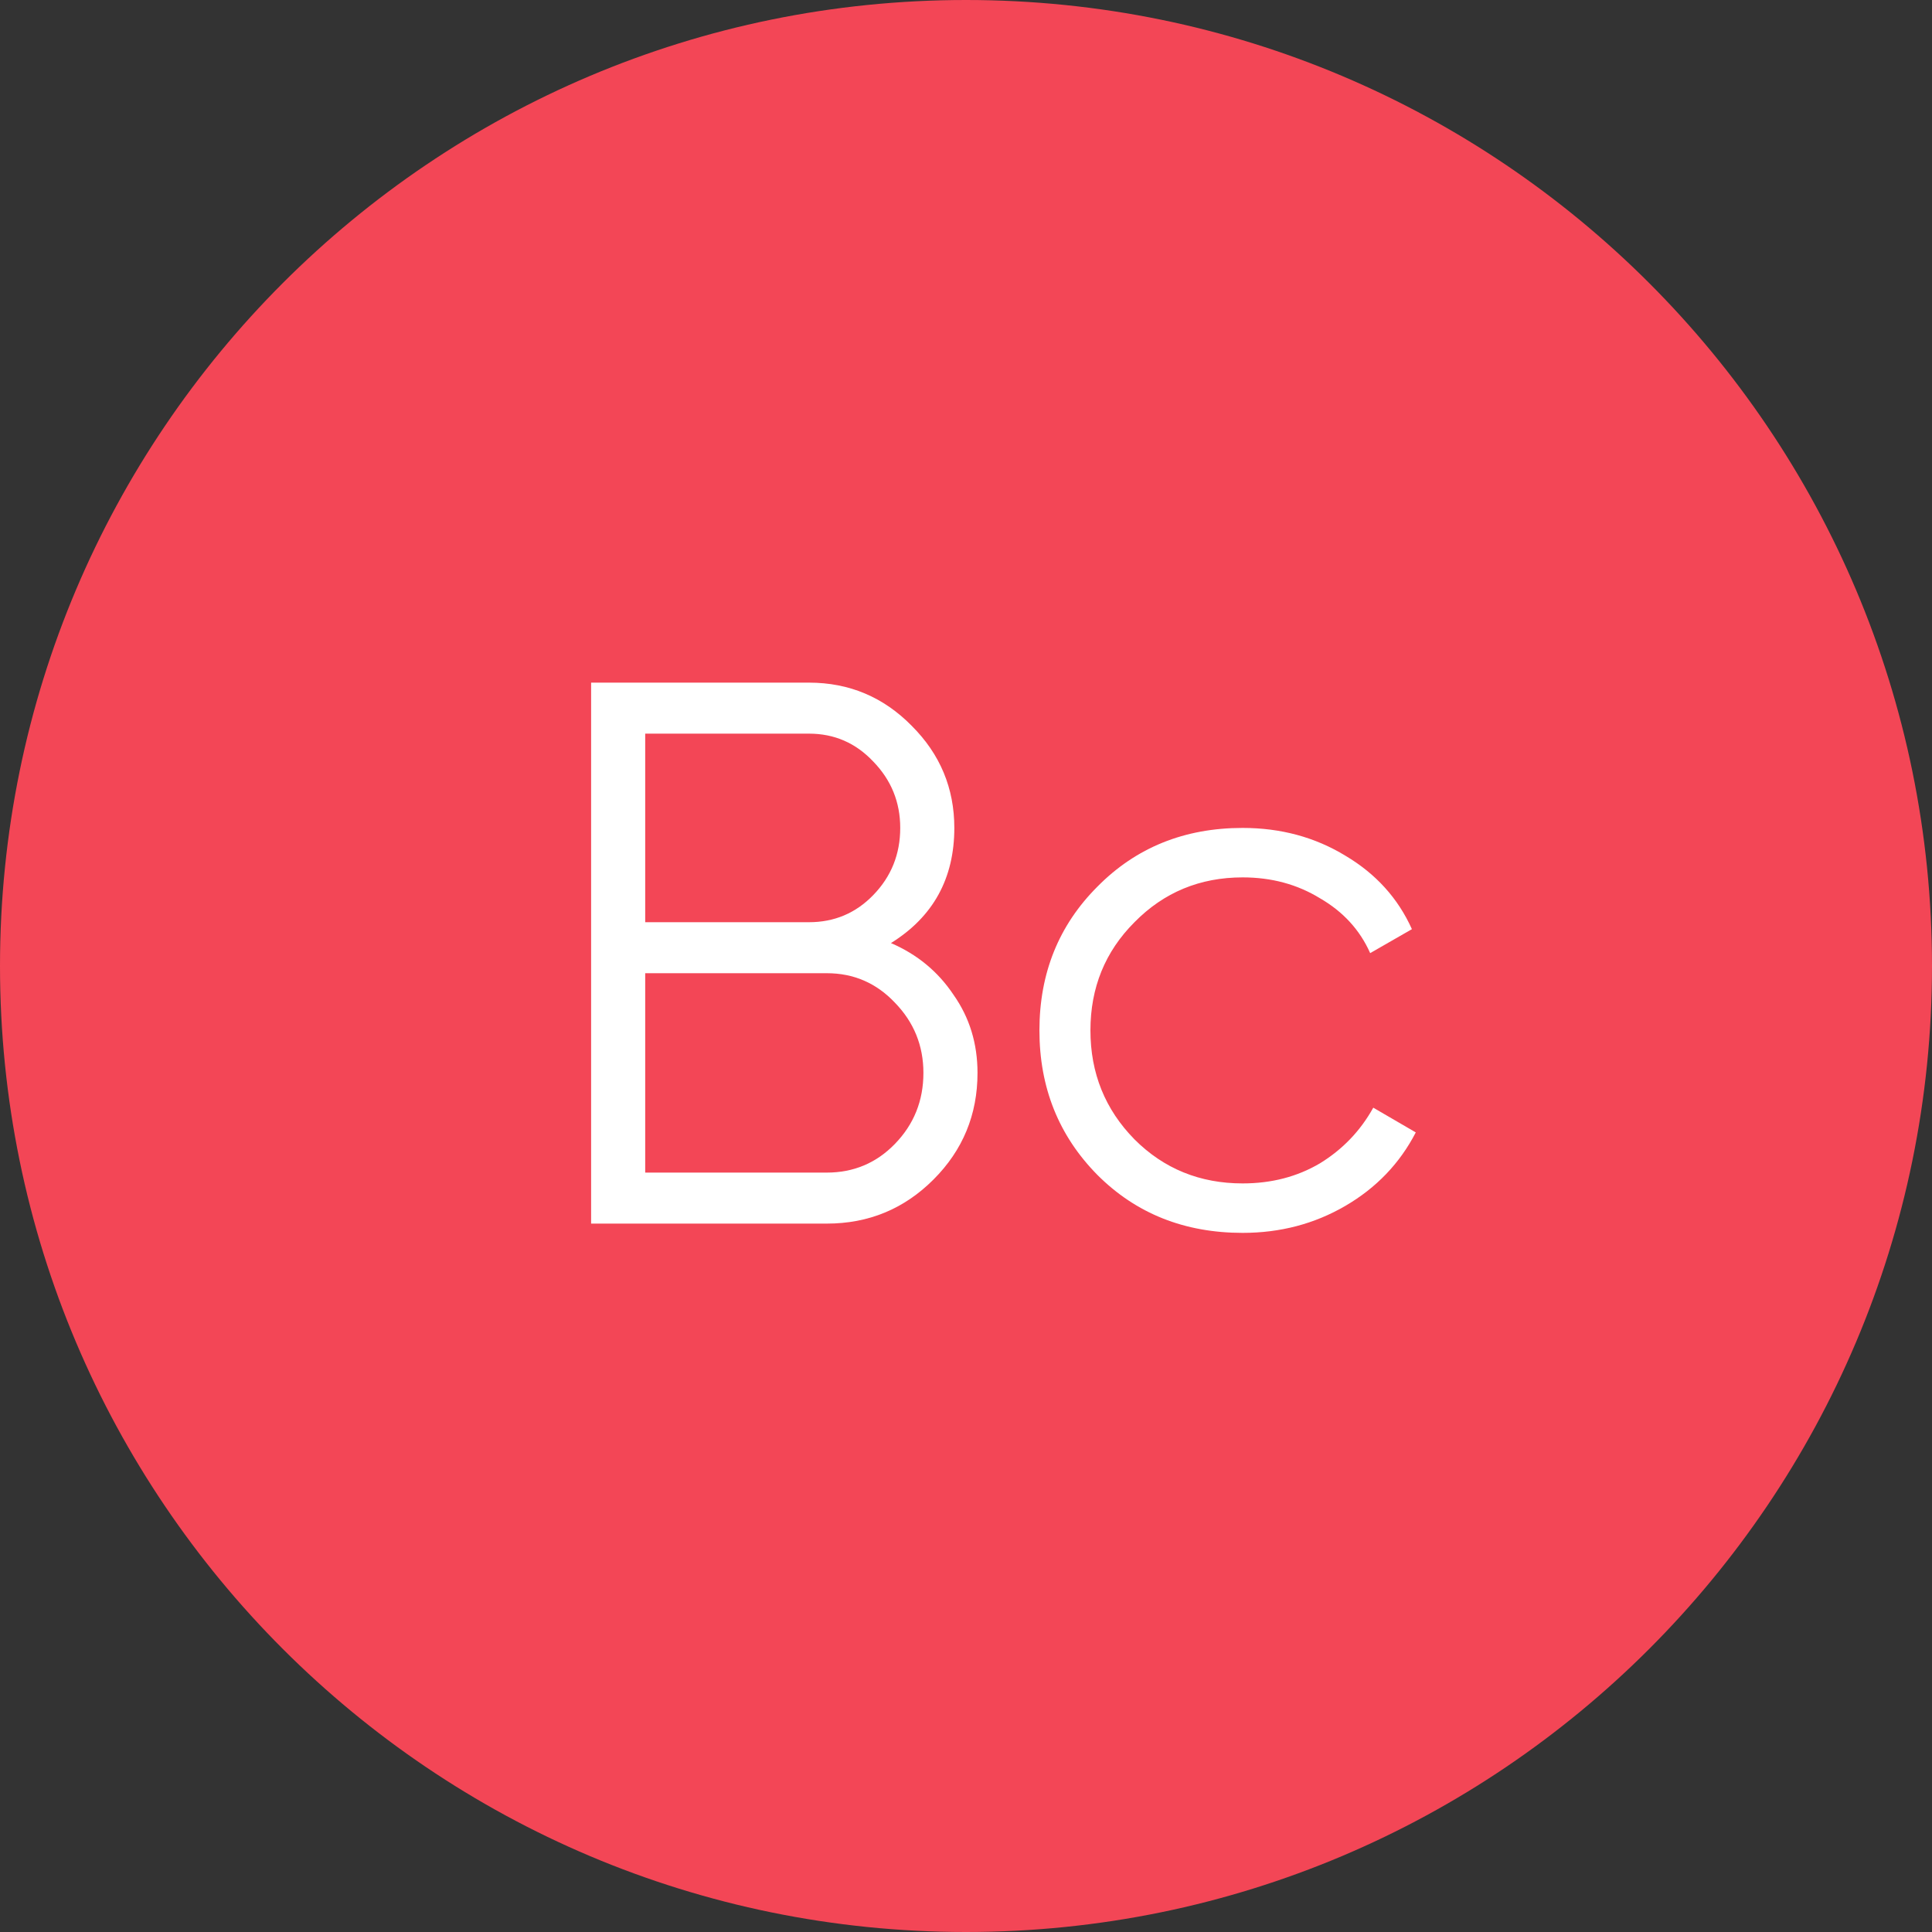 <?xml version="1.0" encoding="UTF-8"?> <svg xmlns="http://www.w3.org/2000/svg" width="240" height="240" viewBox="0 0 240 240" fill="none"><rect x="0" y="0" width="240" height="240" fill="#333333" stroke="none"/> <path d="M240 120C240 186.274 186.274 240 120 240C53.726 240 0 186.274 0 120C0 53.726 53.726 0 120 0C186.274 0 240 53.726 240 120Z" fill="#F34656"></path> <path d="M110.678 117.152C113.942 118.56 116.534 120.704 118.454 123.584C120.438 126.4 121.43 129.632 121.43 133.28C121.43 138.464 119.606 142.88 115.958 146.528C112.31 150.176 107.894 152 102.71 152H73.43V84.8H100.502C105.494 84.8 109.75 86.592 113.27 90.176C116.79 93.696 118.55 97.92 118.55 102.848C118.55 109.12 115.926 113.888 110.678 117.152ZM100.502 91.136H80.15V114.56H100.502C103.638 114.56 106.294 113.44 108.47 111.2C110.71 108.896 111.83 106.112 111.83 102.848C111.83 99.648 110.71 96.896 108.47 94.592C106.294 92.288 103.638 91.136 100.502 91.136ZM102.71 145.664C106.038 145.664 108.854 144.48 111.158 142.112C113.526 139.68 114.71 136.736 114.71 133.28C114.71 129.888 113.526 126.976 111.158 124.544C108.854 122.112 106.038 120.896 102.71 120.896H80.15V145.664H102.71Z" fill="white"></path> <path d="M154.369 153.152C147.137 153.152 141.121 150.752 136.321 145.952C131.521 141.088 129.121 135.104 129.121 128C129.121 120.896 131.521 114.944 136.321 110.144C141.121 105.28 147.137 102.848 154.369 102.848C159.105 102.848 163.361 104 167.137 106.304C170.913 108.544 173.665 111.584 175.393 115.424L170.209 118.4C168.929 115.52 166.849 113.248 163.969 111.584C161.153 109.856 157.953 108.992 154.369 108.992C149.057 108.992 144.577 110.848 140.929 114.56C137.281 118.208 135.457 122.688 135.457 128C135.457 133.312 137.281 137.824 140.929 141.536C144.577 145.184 149.057 147.008 154.369 147.008C157.953 147.008 161.153 146.176 163.969 144.512C166.785 142.784 168.993 140.48 170.593 137.6L175.873 140.672C173.889 144.512 170.977 147.552 167.137 149.792C163.297 152.032 159.041 153.152 154.369 153.152Z" fill="white"></path> </svg> 